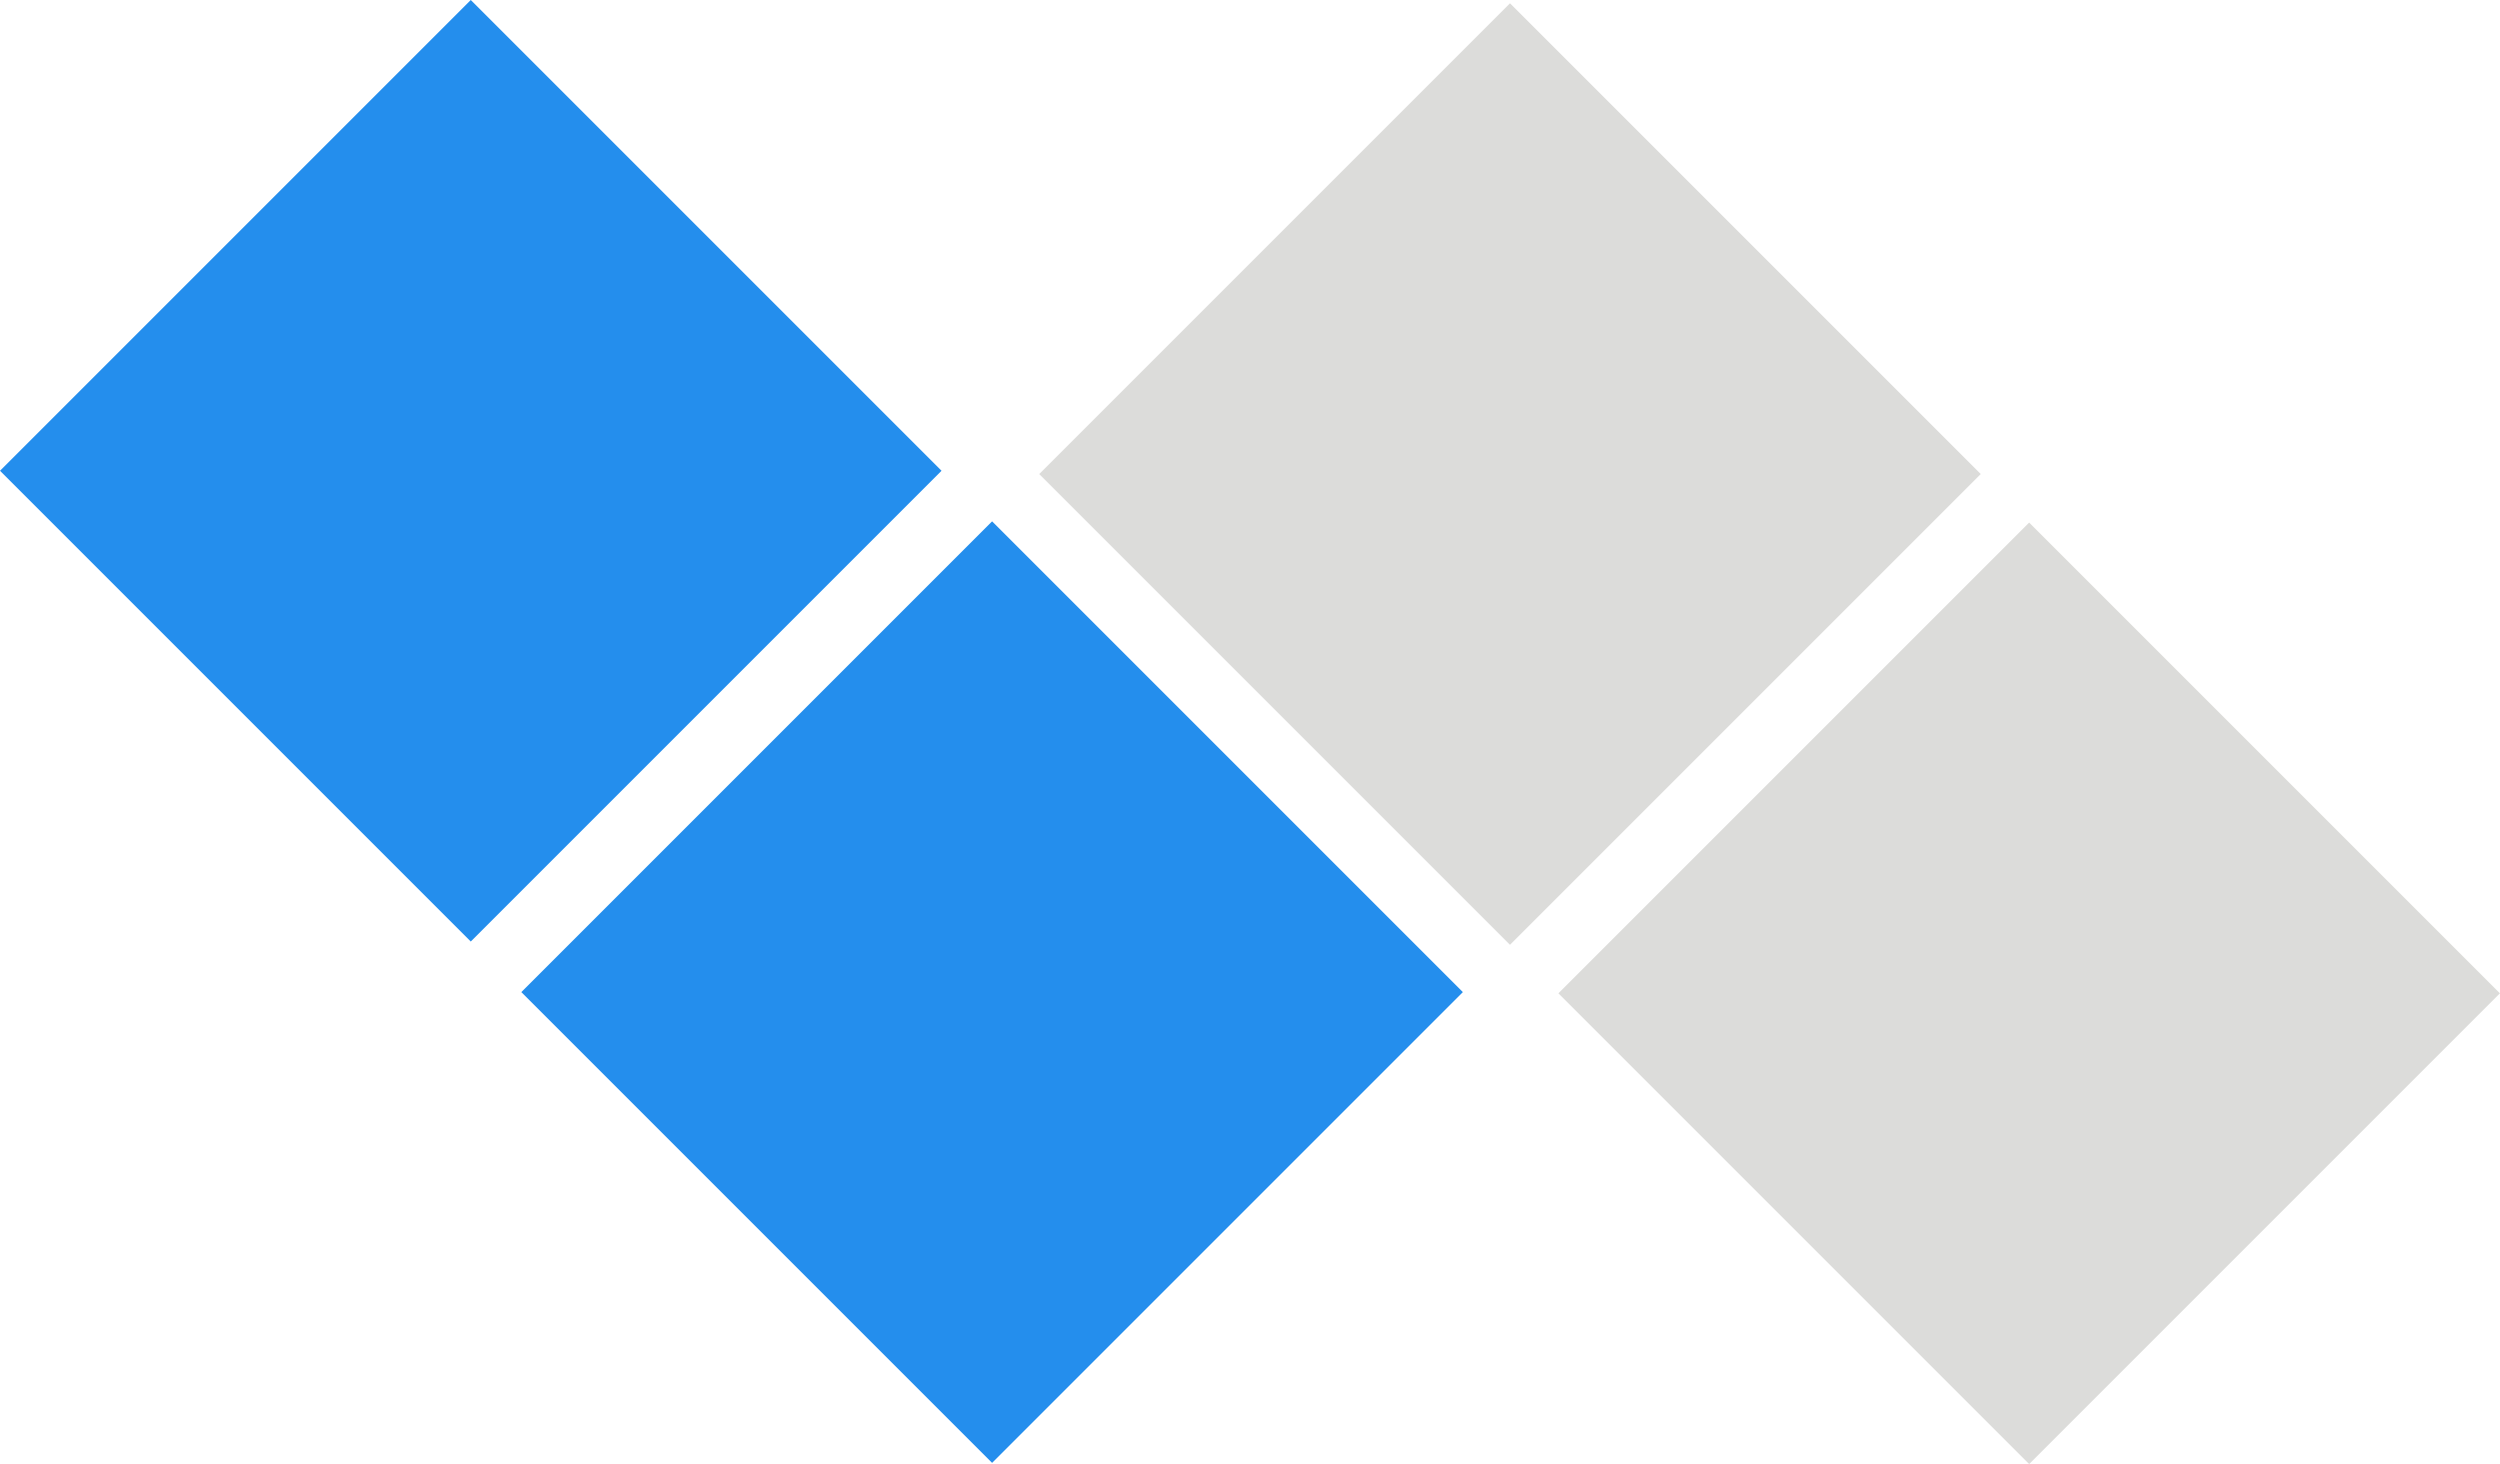 <?xml version="1.0" encoding="UTF-8"?><svg id="Layer_2" xmlns="http://www.w3.org/2000/svg" viewBox="0 0 157.19 92.06"><g id="Layer_1-2"><rect x="74.01" y="8.88" width="41.86" height="41.86" transform="translate(6.73 75.86) rotate(-45)" style="fill:#dcdcda; stroke-width:0px;"/><rect x="41.45" y="41.45" width="41.86" height="41.86" transform="translate(-25.84 62.38) rotate(-45)" style="fill:#248eed; stroke-width:0px;"/><rect x="8.67" y="8.67" width="41.86" height="41.86" transform="translate(-12.26 29.6) rotate(-45)" style="fill:#248eed; stroke-width:0px;"/><rect x="106.66" y="41.53" width="41.86" height="41.86" transform="translate(-6.8 108.51) rotate(-45)" style="fill:#dcdcda; stroke-width:0px;"/></g></svg>